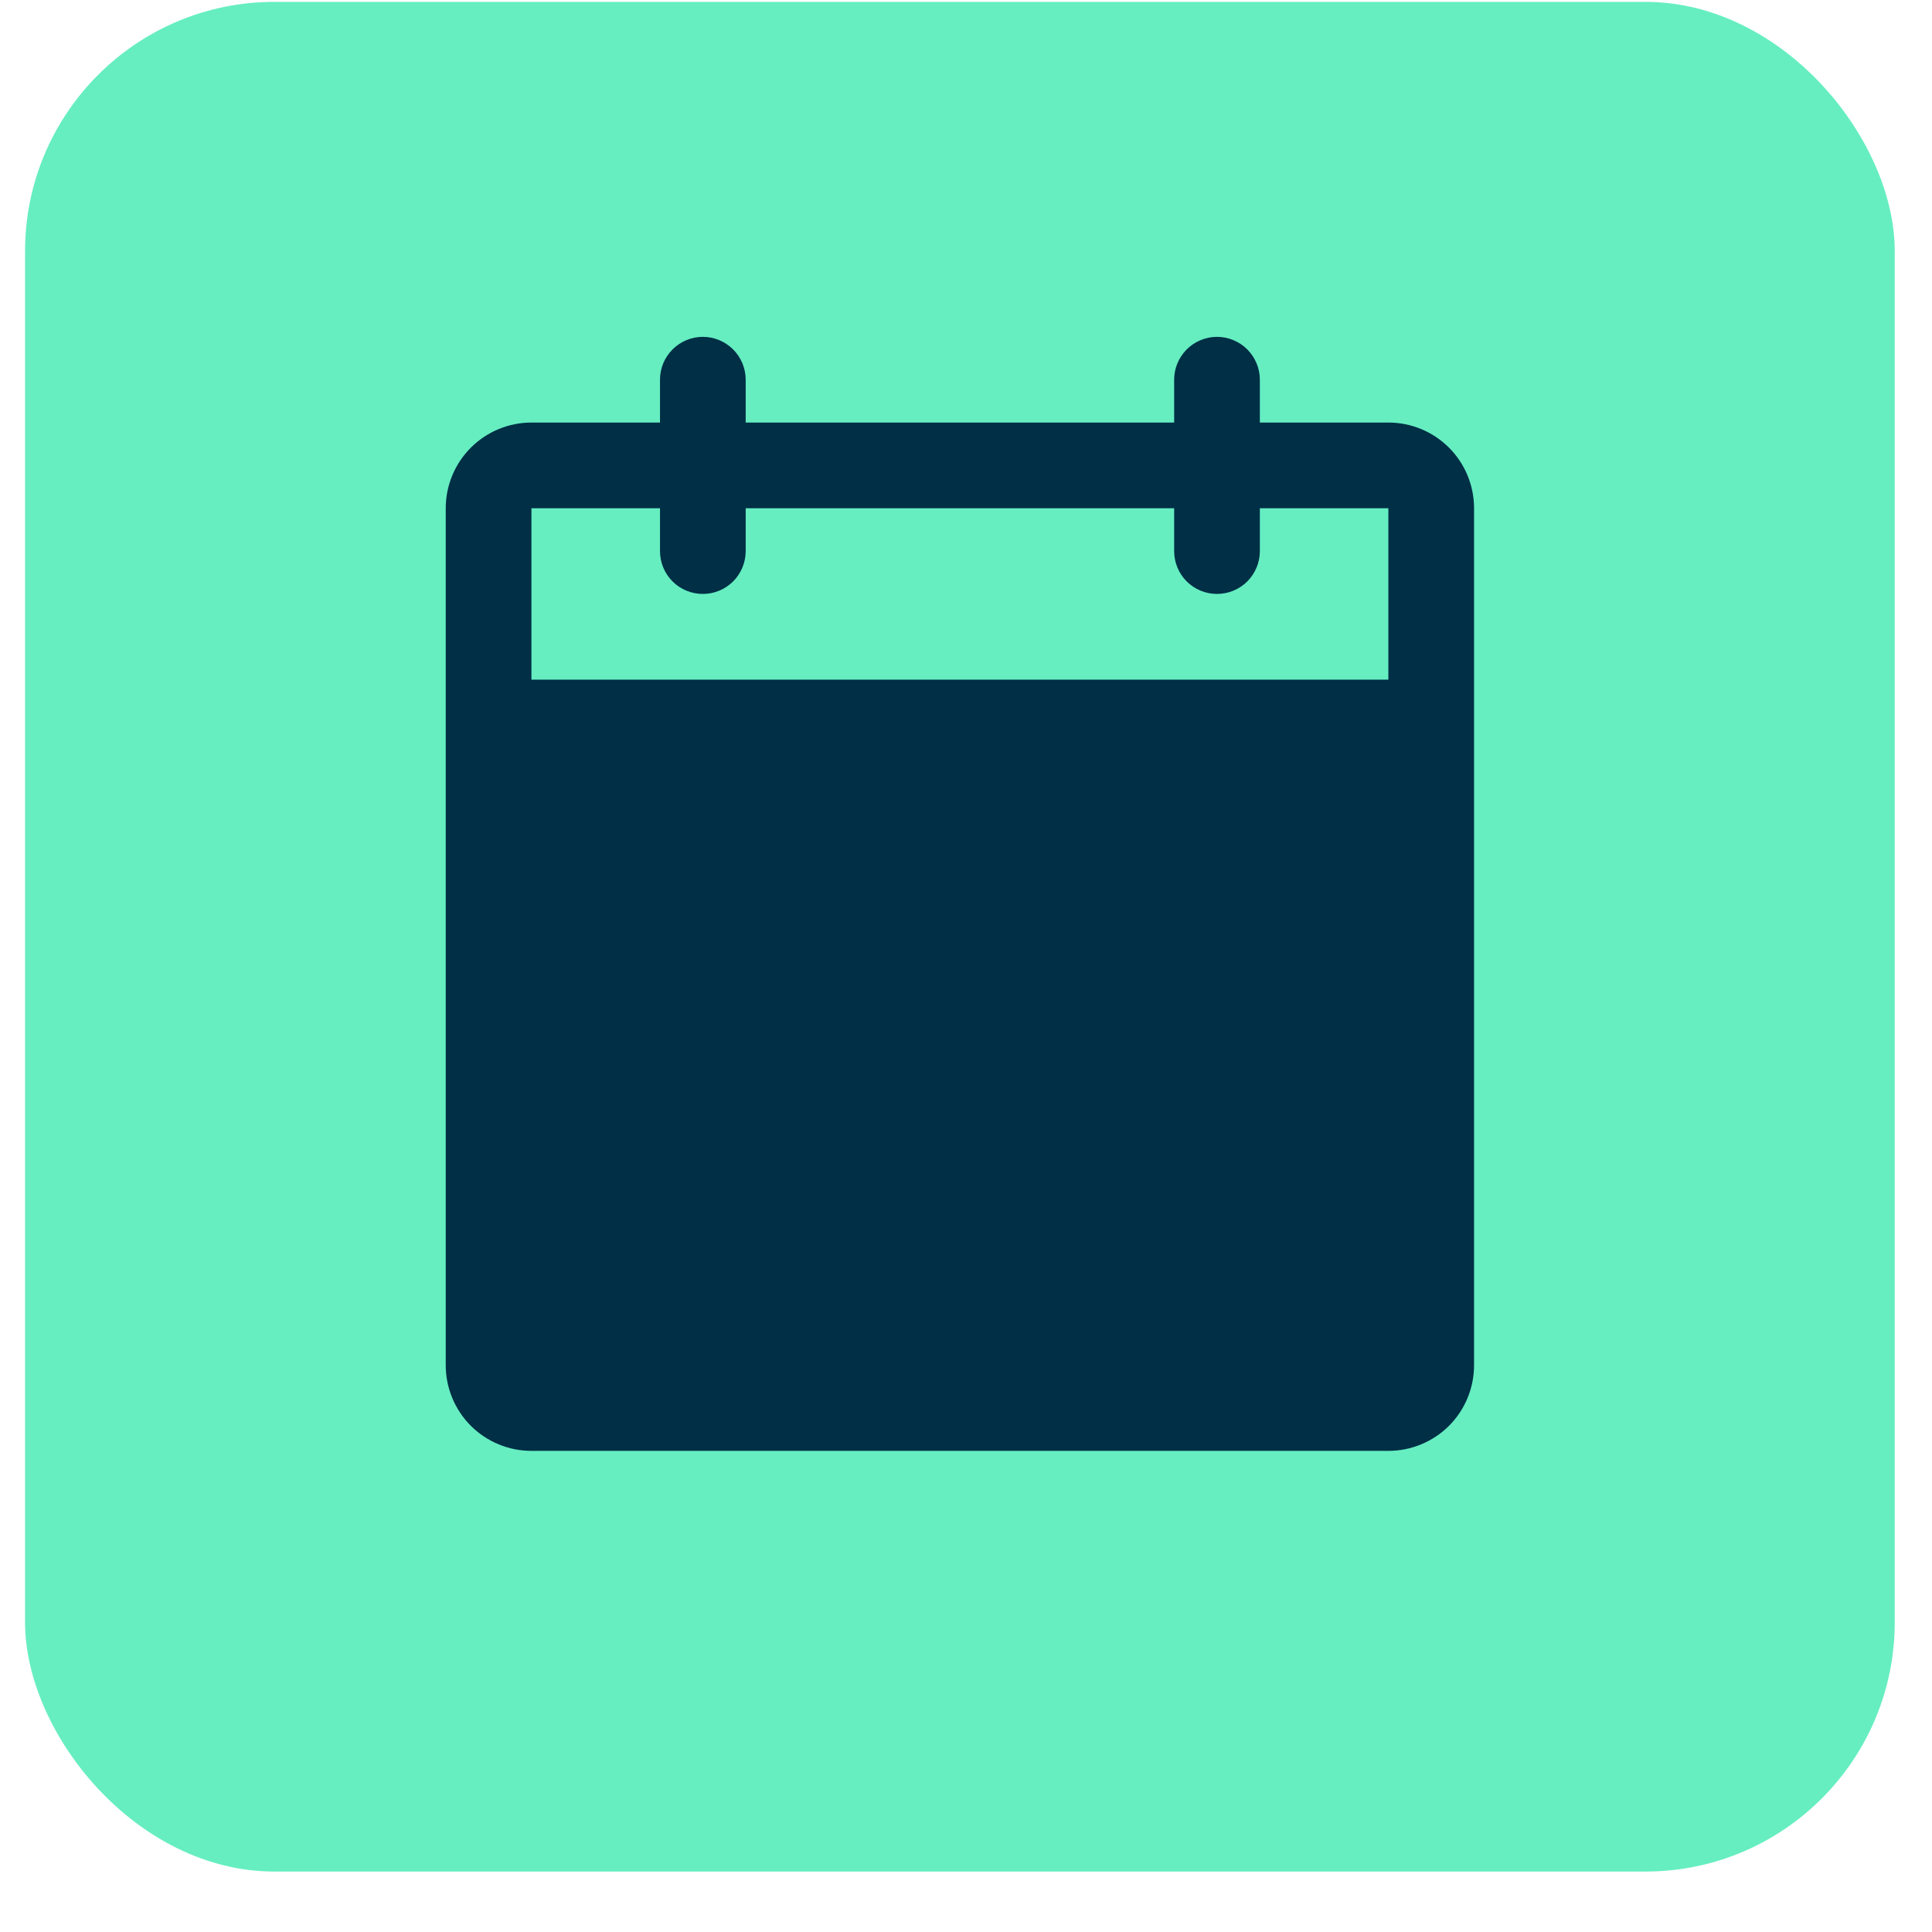 <svg xmlns="http://www.w3.org/2000/svg" fill="none" viewBox="0 0 31 31" height="31" width="31">
<rect fill="#66EEC1" rx="4" height="30" width="30" y="0.03" x="0.402"></rect>
<g clip-path="url(#clip0_1205_800712)">
<path fill="#002F46" d="M22.277 6.78H20.215V6.093C20.215 5.91 20.142 5.736 20.014 5.607C19.884 5.478 19.71 5.405 19.527 5.405C19.345 5.405 19.17 5.478 19.041 5.607C18.912 5.736 18.84 5.91 18.84 6.093V6.78H11.965V6.093C11.965 5.91 11.892 5.736 11.764 5.607C11.634 5.478 11.46 5.405 11.277 5.405C11.095 5.405 10.92 5.478 10.791 5.607C10.662 5.736 10.59 5.91 10.59 6.093V6.78H8.527C8.163 6.78 7.813 6.925 7.555 7.183C7.297 7.441 7.152 7.791 7.152 8.155V21.905C7.152 22.27 7.297 22.62 7.555 22.878C7.813 23.135 8.163 23.28 8.527 23.28H22.277C22.642 23.28 22.992 23.135 23.25 22.878C23.508 22.62 23.652 22.27 23.652 21.905V8.155C23.652 7.791 23.508 7.441 23.25 7.183C22.992 6.925 22.642 6.78 22.277 6.78ZM22.277 10.905H8.527V8.155H10.59V8.843C10.59 9.025 10.662 9.2 10.791 9.329C10.92 9.458 11.095 9.53 11.277 9.53C11.46 9.53 11.634 9.458 11.764 9.329C11.892 9.2 11.965 9.025 11.965 8.843V8.155H18.84V8.843C18.84 9.025 18.912 9.2 19.041 9.329C19.17 9.458 19.345 9.53 19.527 9.53C19.71 9.53 19.884 9.458 20.014 9.329C20.142 9.2 20.215 9.025 20.215 8.843V8.155H22.277V10.905Z"></path>
</g>
<defs>
<clipPath id="clip0_1205_800712">
<rect transform="translate(4.402 4.03)" fill="white" height="22" width="22"></rect>
</clipPath>
</defs>
</svg>
